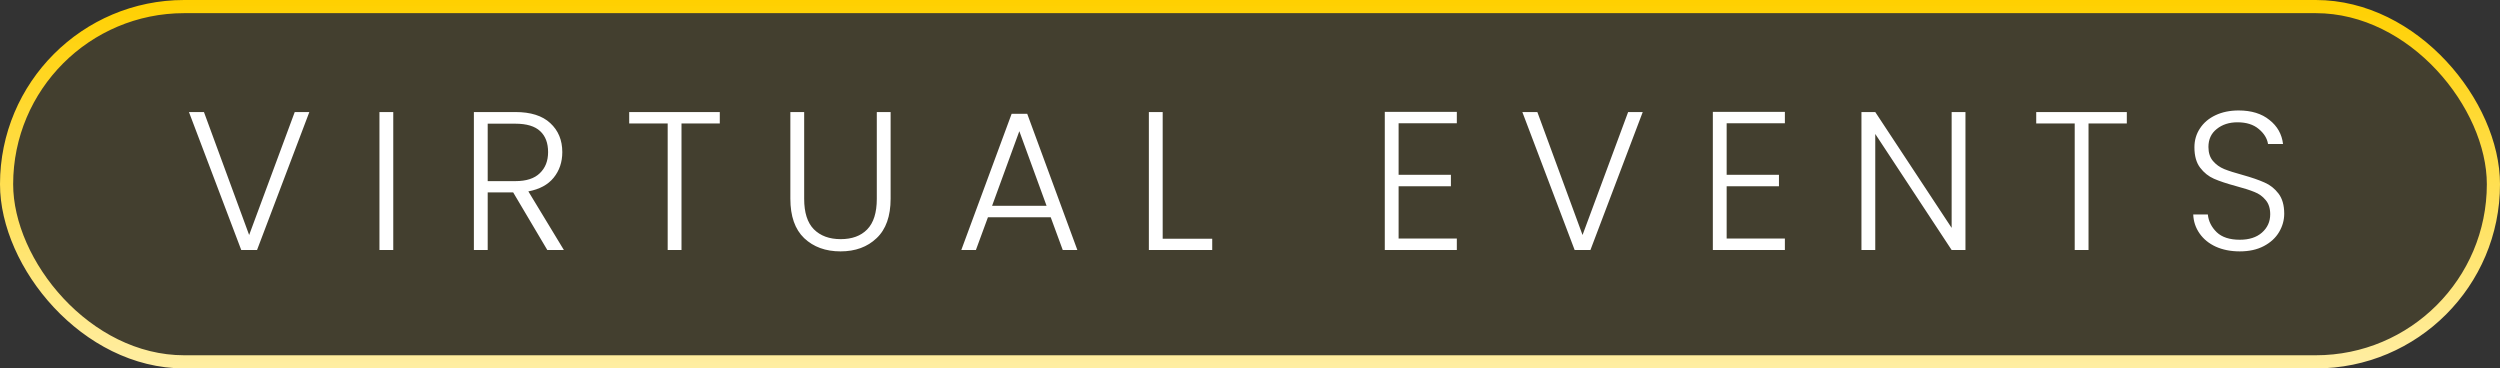 <svg width="190" height="28" viewBox="0 0 190 28" fill="none" xmlns="http://www.w3.org/2000/svg">
<rect x="0" y="0" width="190" height="28" fill="#333333" stroke="none"/>
<rect x="0.5" y="0.5" width="189" height="27" rx="13.5" fill="#FFD000" fill-opacity="0.08" stroke="url(#paint0_linear_310_82)"/>
<path d="M23.51 8.515L19.535 19H18.335L14.36 8.515H15.5L18.935 17.86L22.4 8.515H23.51ZM29.888 8.515V19H28.838V8.515H29.888ZM41.595 19L39 14.62H37.065V19H36.015V8.515H39.165C40.335 8.515 41.22 8.795 41.82 9.355C42.43 9.915 42.735 10.65 42.735 11.56C42.735 12.32 42.515 12.97 42.075 13.51C41.645 14.04 41.005 14.385 40.155 14.545L42.855 19H41.595ZM37.065 13.765H39.18C40 13.765 40.615 13.565 41.025 13.165C41.445 12.765 41.655 12.23 41.655 11.56C41.655 10.87 41.455 10.34 41.055 9.97C40.655 9.59 40.025 9.4 39.165 9.4H37.065V13.765ZM54.704 8.515V9.385H51.794V19H50.744V9.385H47.819V8.515H54.704ZM61.117 8.515V15.115C61.117 16.155 61.362 16.925 61.852 17.425C62.352 17.925 63.032 18.175 63.892 18.175C64.752 18.175 65.422 17.93 65.902 17.44C66.392 16.94 66.637 16.165 66.637 15.115V8.515H67.687V15.1C67.687 16.43 67.332 17.43 66.622 18.1C65.922 18.77 65.007 19.105 63.877 19.105C62.747 19.105 61.827 18.77 61.117 18.1C60.417 17.43 60.067 16.43 60.067 15.1V8.515H61.117ZM79.854 16.51H75.084L74.169 19H73.059L76.884 8.65H78.069L81.879 19H80.769L79.854 16.51ZM79.539 15.64L77.469 9.97L75.399 15.64H79.539ZM88.364 18.145H92.129V19H87.314V8.515H88.364V18.145ZM106.294 9.37V13.285H110.269V14.155H106.294V18.13H110.719V19H105.244V8.5H110.719V9.37H106.294ZM124.848 8.515L120.873 19H119.673L115.698 8.515H116.838L120.273 17.86L123.738 8.515H124.848ZM131.226 9.37V13.285H135.201V14.155H131.226V18.13H135.651V19H130.176V8.5H135.651V9.37H131.226ZM149.375 19H148.325L142.52 10.18V19H141.47V8.515H142.52L148.325 17.32V8.515H149.375V19ZM161.638 8.515V9.385H158.728V19H157.678V9.385H154.753V8.515H161.638ZM170.226 19.105C169.536 19.105 168.926 18.985 168.396 18.745C167.876 18.505 167.466 18.17 167.166 17.74C166.866 17.31 166.706 16.83 166.686 16.3H167.796C167.846 16.81 168.071 17.26 168.471 17.65C168.871 18.03 169.456 18.22 170.226 18.22C170.936 18.22 171.496 18.04 171.906 17.68C172.326 17.31 172.536 16.845 172.536 16.285C172.536 15.835 172.421 15.475 172.191 15.205C171.961 14.925 171.676 14.72 171.336 14.59C170.996 14.45 170.526 14.3 169.926 14.14C169.226 13.95 168.671 13.765 168.261 13.585C167.851 13.405 167.501 13.125 167.211 12.745C166.921 12.365 166.776 11.85 166.776 11.2C166.776 10.66 166.916 10.18 167.196 9.76C167.476 9.33 167.871 8.995 168.381 8.755C168.891 8.515 169.476 8.395 170.136 8.395C171.106 8.395 171.886 8.635 172.476 9.115C173.076 9.585 173.421 10.195 173.511 10.945H172.371C172.301 10.515 172.066 10.135 171.666 9.805C171.266 9.465 170.726 9.295 170.046 9.295C169.416 9.295 168.891 9.465 168.471 9.805C168.051 10.135 167.841 10.59 167.841 11.17C167.841 11.61 167.956 11.965 168.186 12.235C168.416 12.505 168.701 12.71 169.041 12.85C169.391 12.99 169.861 13.14 170.451 13.3C171.131 13.49 171.681 13.68 172.101 13.87C172.521 14.05 172.876 14.33 173.166 14.71C173.456 15.09 173.601 15.6 173.601 16.24C173.601 16.73 173.471 17.195 173.211 17.635C172.951 18.075 172.566 18.43 172.056 18.7C171.546 18.97 170.936 19.105 170.226 19.105Z" fill="white"/>
<defs>
<linearGradient id="paint0_linear_310_82" x1="95" y1="0" x2="95" y2="28" gradientUnits="userSpaceOnUse">
<stop stop-color="#FFD000"/>
<stop offset="1" stop-color="#FFEEA3"/>
</linearGradient>
</defs>
</svg>
